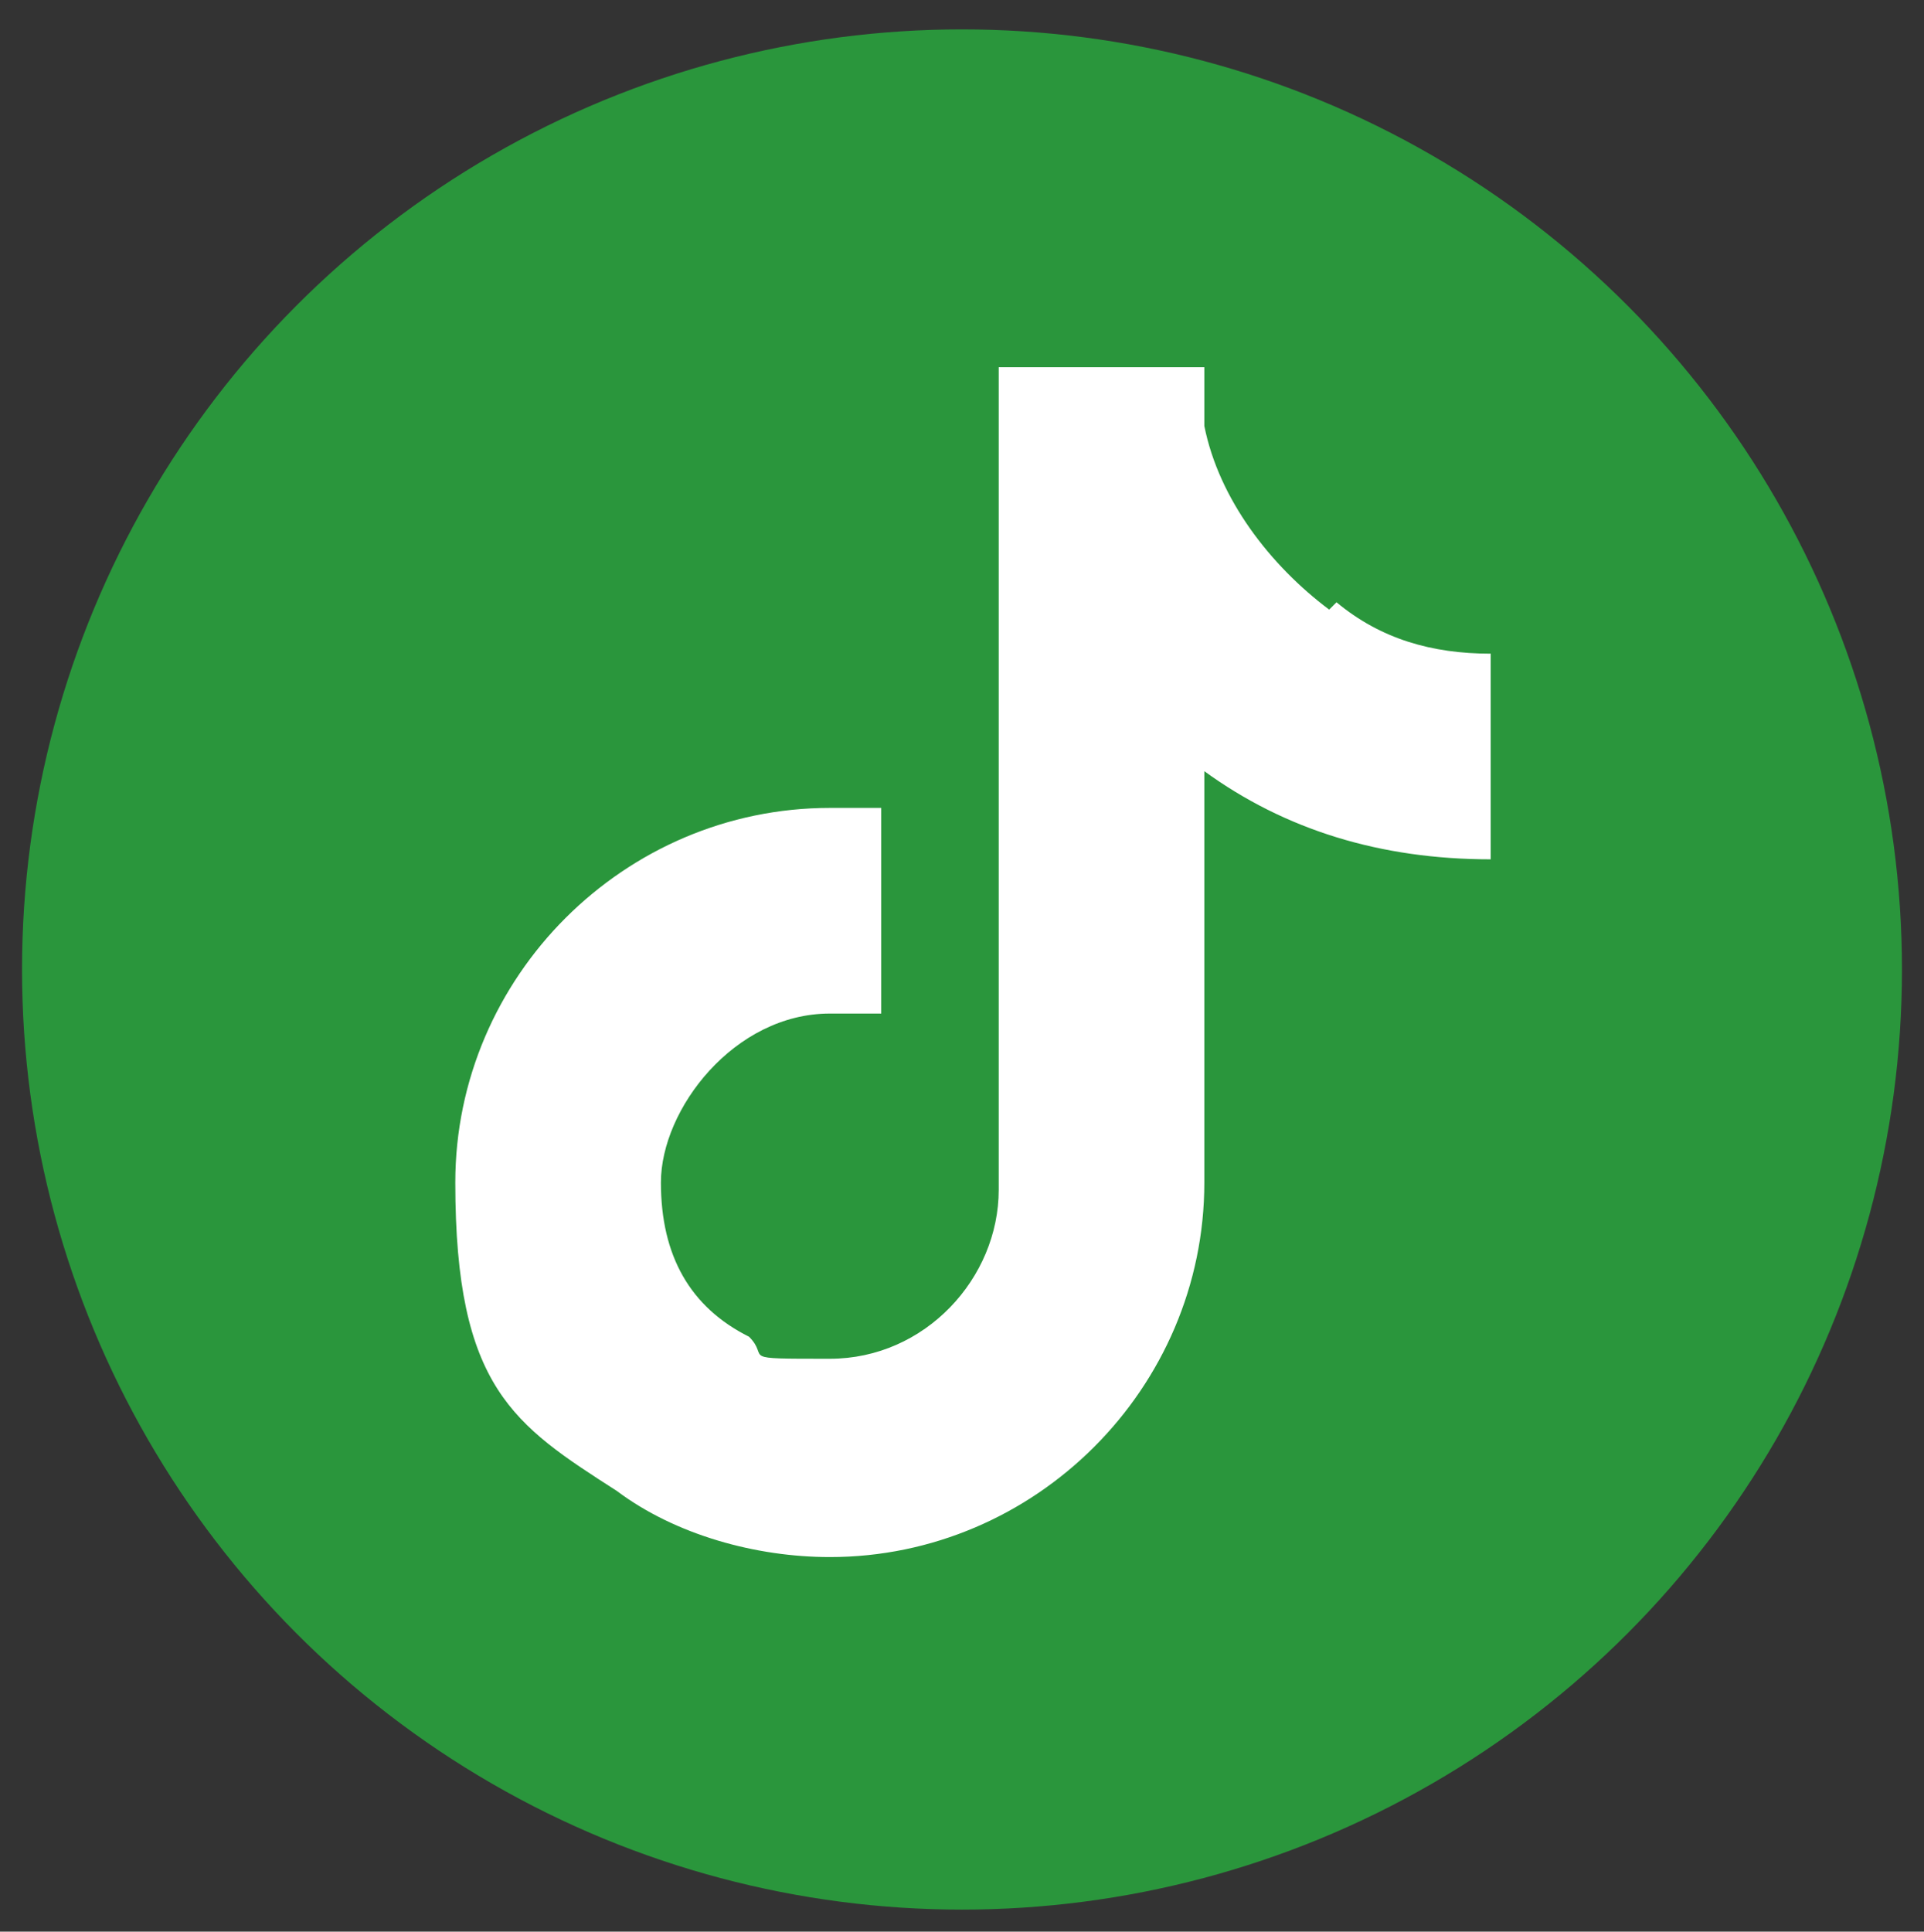 <?xml version="1.0" encoding="UTF-8"?>
<svg id="_レイヤー_1" data-name=" レイヤー 1" xmlns="http://www.w3.org/2000/svg" version="1.1" viewBox="0 0 26.2 26.3">
  <rect x="0" y="0" width="26.2" height="26.3" fill="#333333" stroke="none"/>
  <defs>
    <style>
      .cls-1 {
        fill: #2a963c;
      }

      .cls-1, .cls-2 {
        stroke-width: 0px;
      }

      .cls-2 {
        fill: #fff;
      }
    </style>
  </defs>
  <circle class="cls-1" cx="13.1" cy="13.2" r="12.8"/>
  <path class="cls-2" d="M18.1,8.3c-.8-.6-1.5-1.5-1.7-2.5v-.8h-2.8v11.2c0,1.2-1,2.3-2.3,2.3s-.8,0-1.1-.3c-.8-.4-1.2-1.1-1.2-2.1s1-2.3,2.3-2.3.5,0,.7,0v-2.8h-.7c-2.8,0-5.1,2.3-5.1,5.1s.8,3.3,2.2,4.2c.8.6,1.9.9,2.9.9,2.8,0,5.1-2.3,5.1-5.1v-5.6c1.1.8,2.4,1.2,3.9,1.2v-2.8c-.8,0-1.5-.2-2.1-.7Z"/>
</svg>